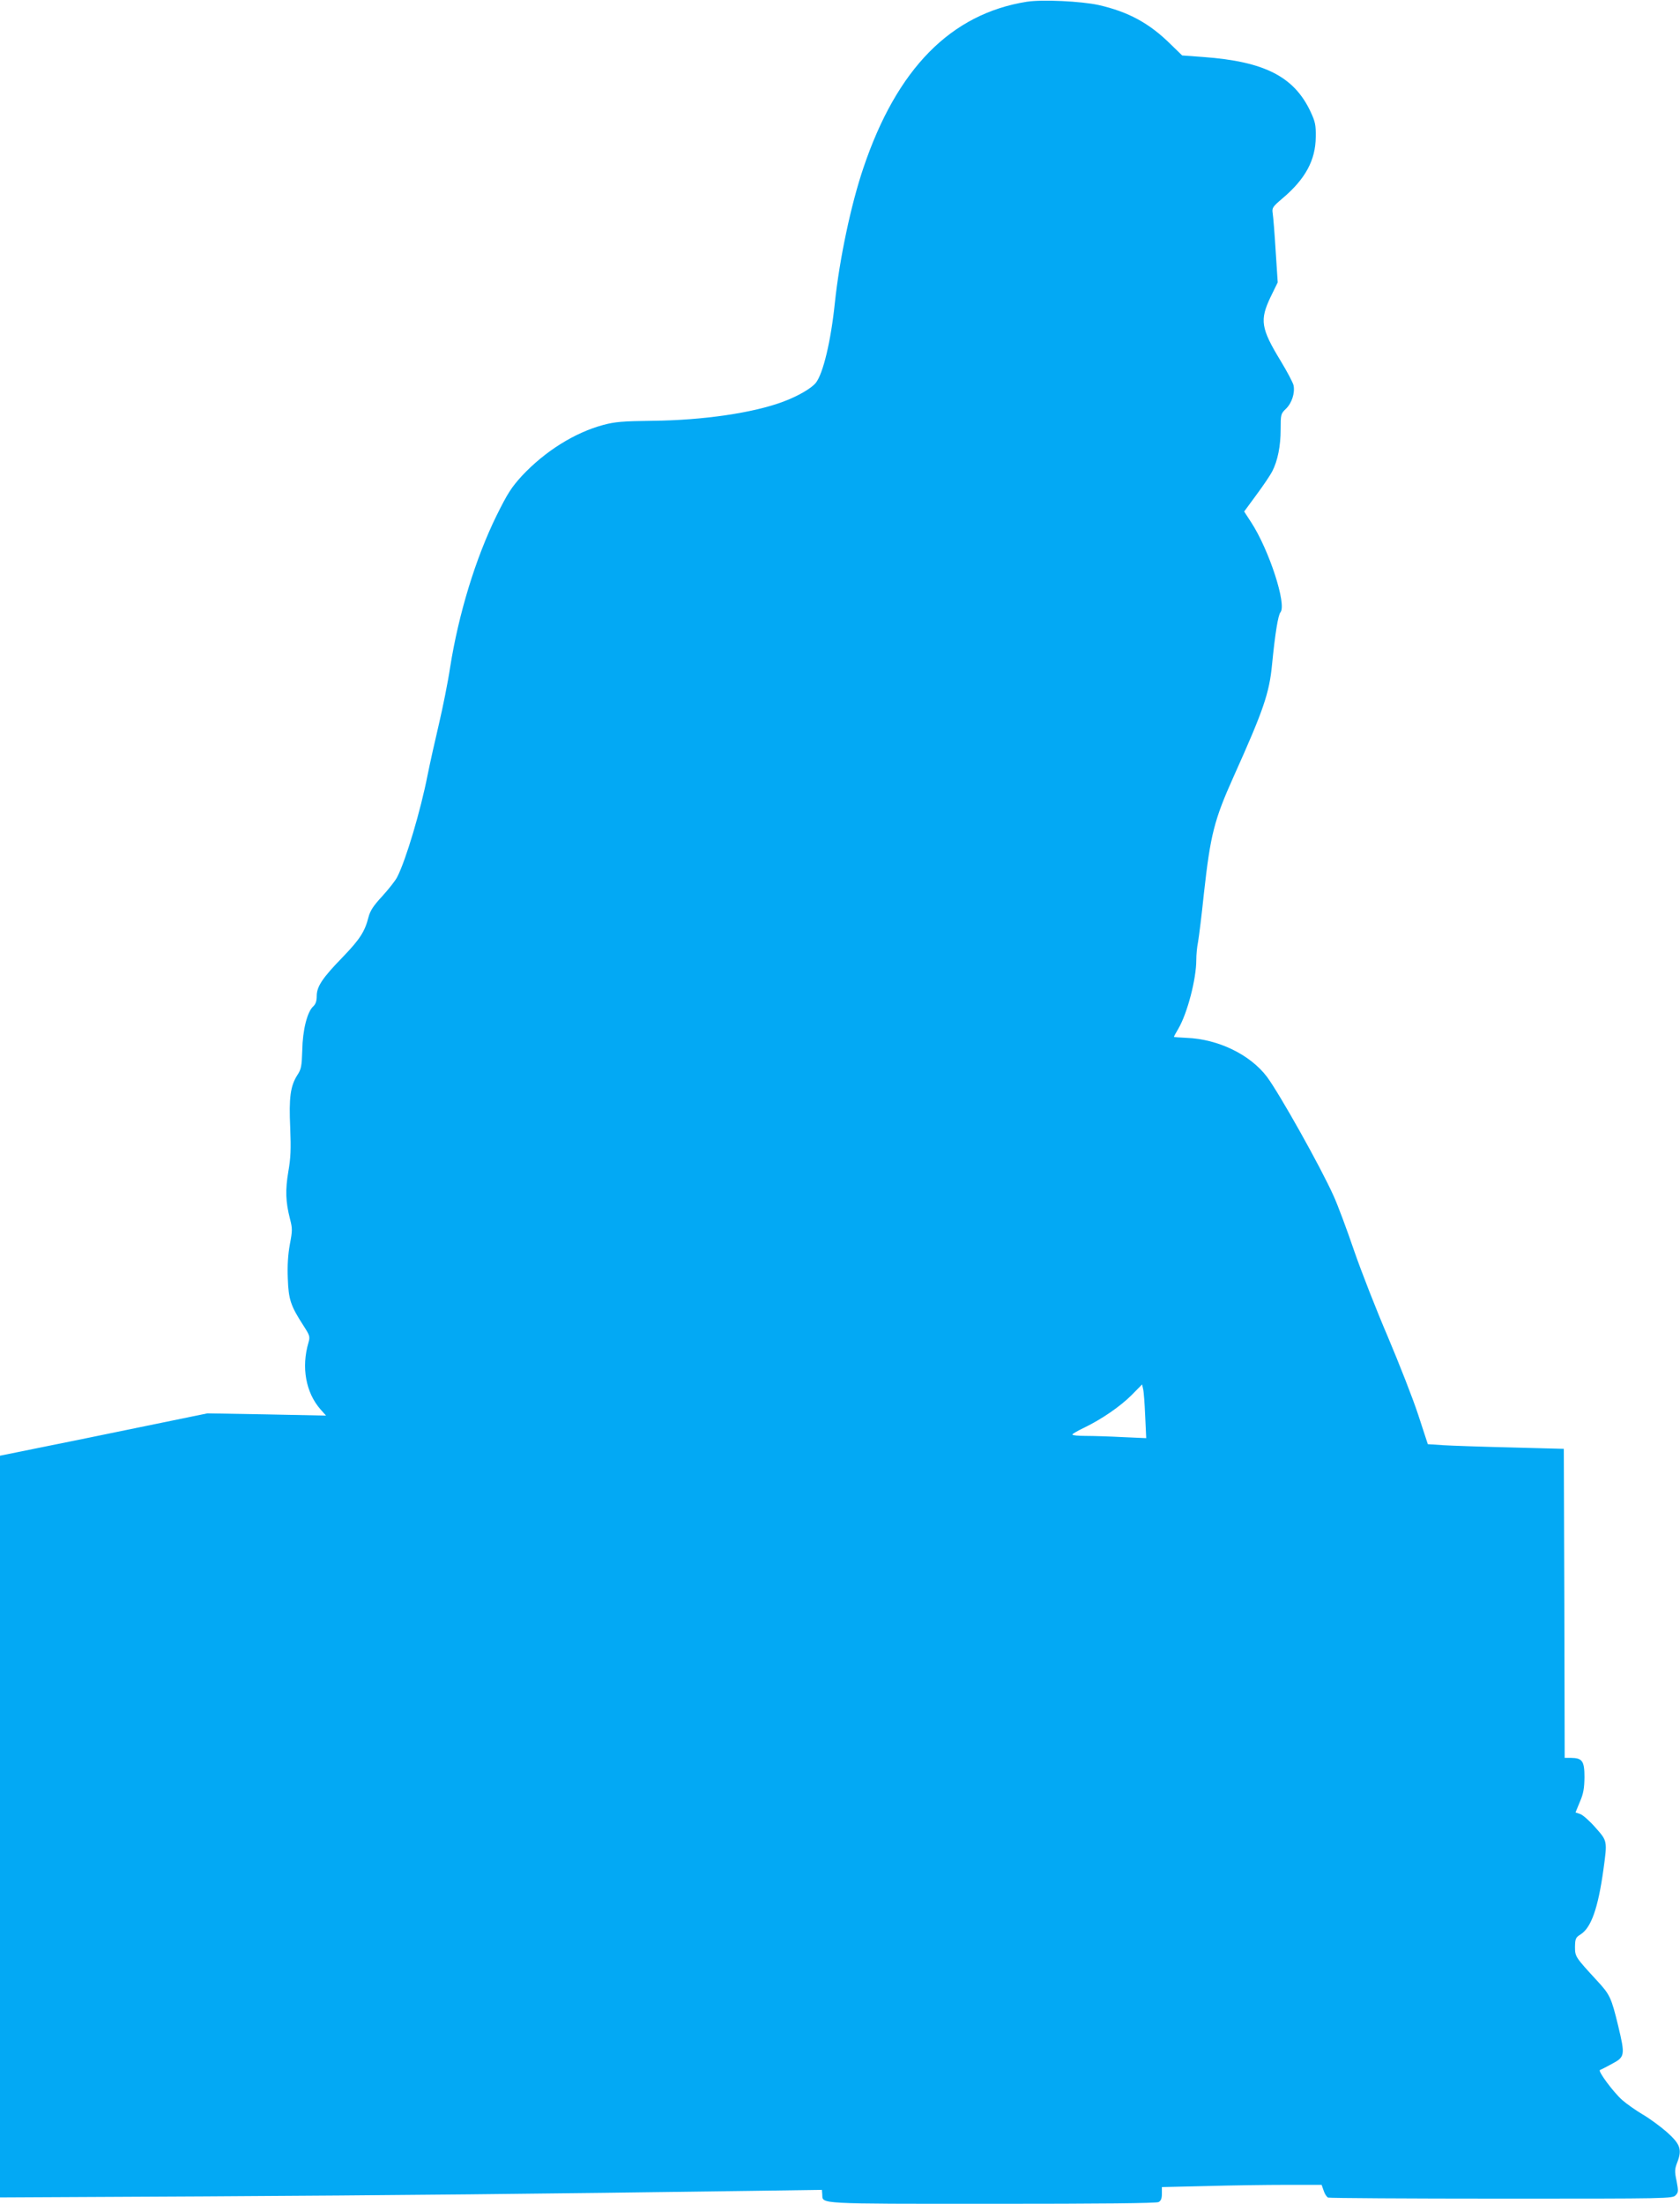 <?xml version="1.0" standalone="no"?>
<!DOCTYPE svg PUBLIC "-//W3C//DTD SVG 20010904//EN"
 "http://www.w3.org/TR/2001/REC-SVG-20010904/DTD/svg10.dtd">
<svg version="1.0" xmlns="http://www.w3.org/2000/svg"
 width="976pt" height="1280pt" viewBox="0 0 976 1280"
 preserveAspectRatio="xMidYMid meet">
<g transform="translate(0,1280) scale(0.1,-0.1)"
fill="#03a9f4" stroke="none">
<path d="M5966 12790 c-442 -70 -756 -389 -950 -965 -72 -212 -139 -529 -166
-785 -23 -222 -68 -409 -110 -463 -25 -32 -104 -78 -190 -110 -173 -65 -464
-108 -759 -111 -174 -2 -218 -6 -286 -24 -167 -45 -339 -153 -473 -296 -61
-67 -83 -101 -147 -230 -122 -248 -221 -572 -270 -882 -13 -87 -43 -235 -65
-329 -22 -93 -52 -227 -66 -297 -40 -204 -125 -491 -176 -591 -10 -21 -50 -71
-87 -112 -52 -56 -70 -84 -80 -121 -21 -84 -50 -129 -148 -231 -120 -123 -153
-173 -153 -228 0 -29 -6 -47 -20 -60 -35 -31 -62 -138 -64 -255 -3 -94 -6
-110 -29 -145 -40 -63 -49 -130 -41 -305 5 -125 3 -175 -11 -255 -18 -107 -16
-175 10 -276 14 -54 14 -67 -1 -146 -11 -60 -15 -123 -12 -198 4 -123 17 -160
90 -273 38 -59 40 -65 30 -100 -42 -143 -16 -290 70 -388 l32 -36 -345 7 -344
6 -390 -80 c-214 -44 -486 -100 -603 -123 l-212 -43 0 -2154 0 -2154 1193 6
c1076 6 1972 15 3167 32 l415 6 2 -27 c3 -56 -40 -54 986 -54 634 0 955 3 968
10 14 8 19 21 19 49 l0 38 257 6 c141 4 350 7 464 7 l207 0 12 -34 c6 -19 18
-37 26 -40 9 -3 462 -6 1008 -6 973 0 993 0 1011 20 16 17 16 25 5 83 -12 56
-11 69 5 110 28 73 16 105 -63 175 -37 32 -99 78 -139 101 -40 24 -93 61 -118
83 -52 46 -144 170 -130 175 6 2 37 18 70 36 75 40 77 49 36 220 -40 165 -48
182 -123 263 -126 137 -128 139 -128 197 1 47 4 54 33 72 61 39 101 152 132
375 23 168 24 166 -46 245 -34 39 -74 74 -89 79 l-27 9 25 61 c21 48 26 78 27
143 0 94 -12 112 -77 113 l-38 0 -2 898 -3 897 -305 8 c-168 4 -345 10 -395
13 l-90 6 -56 171 c-31 95 -111 298 -176 452 -66 154 -155 381 -197 503 -42
123 -95 265 -118 315 -76 170 -315 595 -387 692 -98 130 -284 220 -468 227
-40 2 -73 4 -73 6 0 2 11 23 25 46 53 90 105 290 105 401 0 29 4 75 10 103 5
28 21 155 34 281 38 344 60 429 173 681 174 387 207 484 223 650 18 183 35
286 49 304 37 45 -66 362 -170 522 l-41 63 72 98 c40 54 81 115 91 135 32 62
49 148 49 243 0 88 1 92 30 120 35 33 54 93 45 137 -4 17 -38 81 -75 142 -115
189 -122 237 -59 370 l42 86 -12 183 c-6 100 -14 198 -17 217 -5 33 -2 38 58
89 132 112 191 221 192 356 1 70 -3 88 -31 148 -96 203 -268 290 -622 316
l-123 9 -67 65 c-124 123 -247 189 -419 228 -101 22 -327 33 -416 19z m687
-8214 l6 -129 -136 6 c-75 4 -171 7 -215 7 -43 0 -78 3 -78 8 0 4 31 22 69 40
103 50 209 123 276 190 l60 61 6 -27 c4 -15 9 -85 12 -156z"/>
</g>
</svg>
